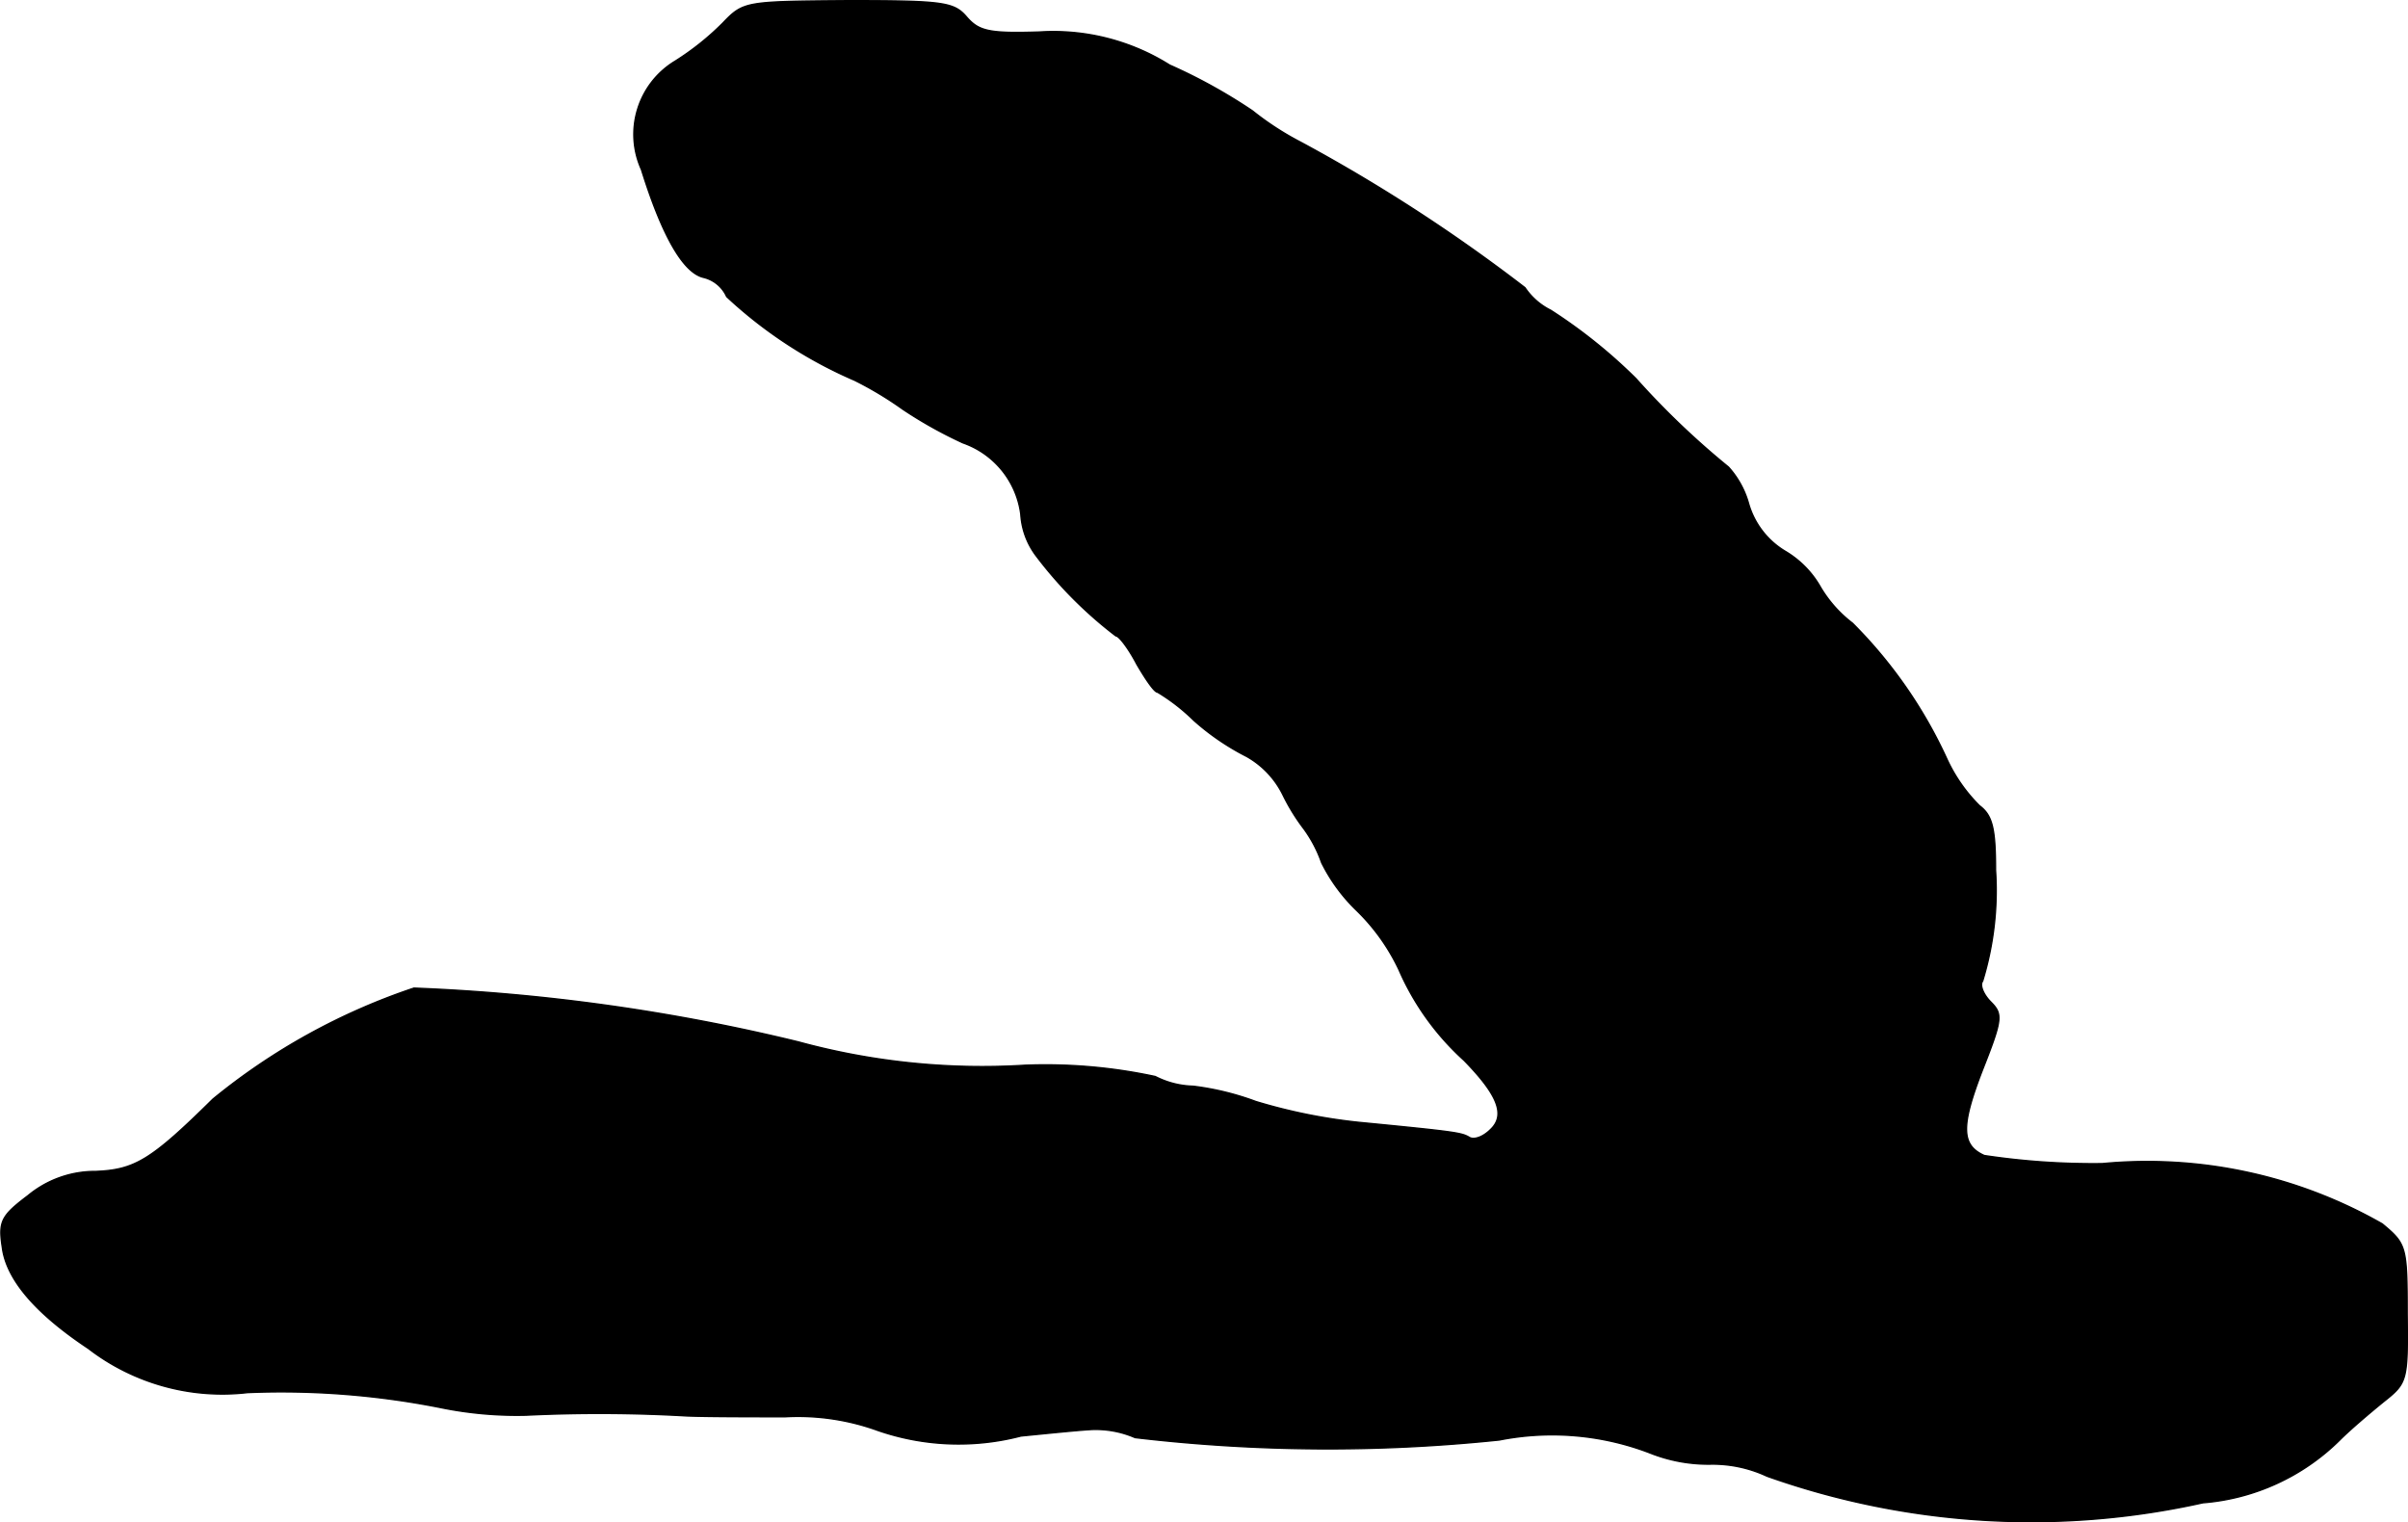 <?xml version="1.0" encoding="UTF-8"?>
<svg xmlns="http://www.w3.org/2000/svg"
     version="1.1"
     width="6.399mm"
     height="4.045mm"
     viewBox="0 0 18.138 11.467">
   <defs>
      <style type="text/css"><![CDATA[
      .a {
        stroke: #000;
        stroke-linecap: round;
        stroke-linejoin: round;
        stroke-width: 0.01px;
      }
    ]]></style>
   </defs>
   <path class="a"
         d="M5.443.175a2.05,2.05,0,0,1-.357.285A.644.644,0,0,0,4.831,1.277c.157.503.315.775.466.812A.256.256,0,0,1,5.473,2.234a3.365,3.365,0,0,0,.963.63,2.655,2.655,0,0,1,.363.218,3.277,3.277,0,0,0,.454.254.658.658,0,0,1,.436.539.577.577,0,0,0,.109.303A3.136,3.136,0,0,0,8.405,4.79c.024,0,.097.097.157.212.067.115.133.212.157.212a1.475,1.475,0,0,1,.273.212,1.875,1.875,0,0,0,.4.273.672.672,0,0,1,.273.291,1.523,1.523,0,0,0,.157.254.975.975,0,0,1,.133.254,1.309,1.309,0,0,0,.267.363,1.537,1.537,0,0,1,.315.442,1.996,1.996,0,0,0,.491.684c.254.26.315.412.2.521-.055.055-.121.079-.157.061-.061-.036-.085-.042-.836-.115A4.16,4.16,0,0,1,9.459,8.297a2.065,2.065,0,0,0-.472-.115.661.661,0,0,1-.285-.073,3.928,3.928,0,0,0-.981-.085,5.249,5.249,0,0,1-1.708-.176A14.643,14.643,0,0,0,3.117,7.443a4.788,4.788,0,0,0-1.514.836c-.466.46-.588.533-.884.545a.791.791,0,0,0-.509.182c-.2.151-.224.194-.194.388.03.242.248.497.648.763a1.655,1.655,0,0,0,1.199.333,6.138,6.138,0,0,1,1.466.115,2.862,2.862,0,0,0,.636.055,11.517,11.517,0,0,1,1.211.006c.17.006.497.006.739.006a1.76,1.76,0,0,1,.697.103,1.864,1.864,0,0,0,1.078.042c.182-.018.418-.042.515-.048A.745.745,0,0,1,8.55,10.829a12.455,12.455,0,0,0,2.744.018,2.053,2.053,0,0,1,1.133.097,1.191,1.191,0,0,0,.454.085.968.968,0,0,1,.43.091,5.953,5.953,0,0,0,3.283.2,1.651,1.651,0,0,0,1.03-.472c.085-.085.236-.212.333-.291.176-.139.182-.157.176-.66,0-.509-.006-.527-.188-.678a3.569,3.569,0,0,0-2.108-.454,5.496,5.496,0,0,1-.89-.061c-.176-.079-.176-.224-.012-.648.151-.382.151-.418.061-.509-.055-.055-.085-.127-.061-.157a2.333,2.333,0,0,0,.097-.836c0-.315-.024-.412-.121-.485a1.208,1.208,0,0,1-.248-.357,3.516,3.516,0,0,0-.709-1.018.947.947,0,0,1-.242-.273A.732.732,0,0,0,13.45,4.154a.617.617,0,0,1-.279-.363A.685.685,0,0,0,13.02,3.518a6.069,6.069,0,0,1-.697-.666,3.918,3.918,0,0,0-.642-.515.504.504,0,0,1-.194-.17,12.495,12.495,0,0,0-1.69-1.096A2.212,2.212,0,0,1,9.434.835,4.068,4.068,0,0,0,8.81.49,1.647,1.647,0,0,0,7.829.241c-.376.012-.454-.006-.545-.109C7.187.017,7.114.005,6.388.005,5.612.011,5.6.011,5.443.175Z"/>
</svg>
